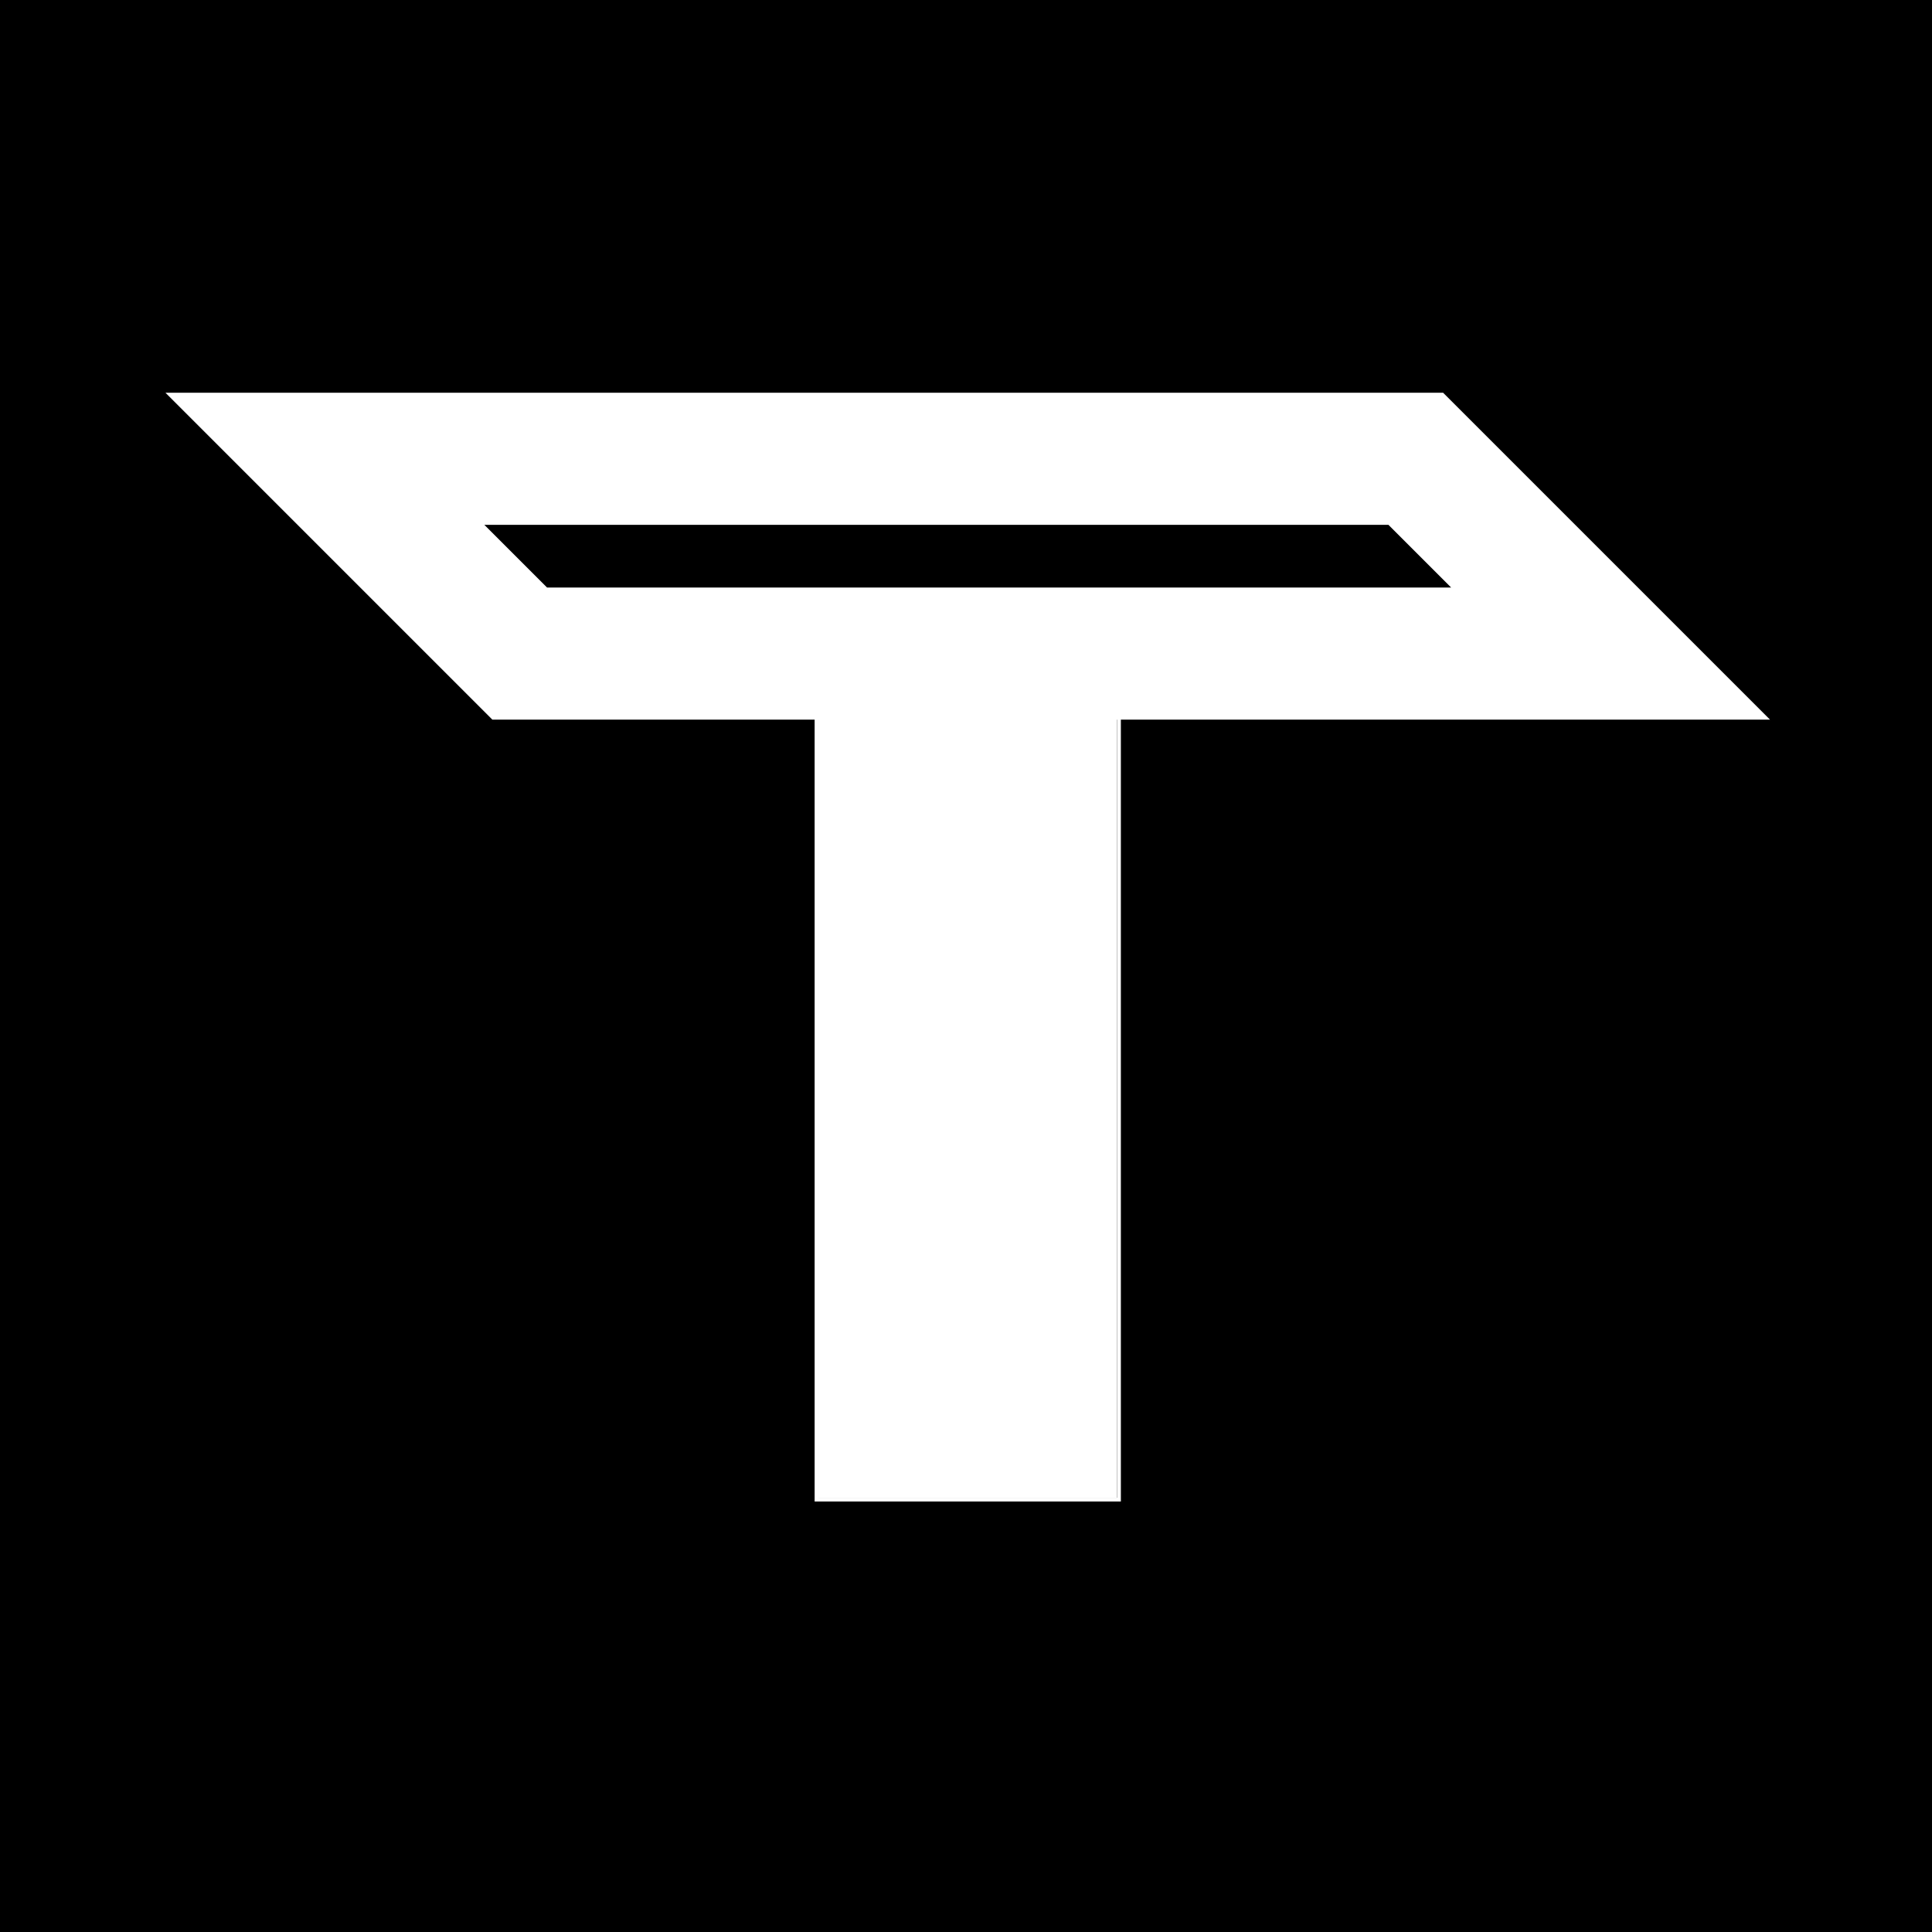 <svg width="32" height="32" viewBox="0 0 512 512" fill="none" xmlns="http://www.w3.org/2000/svg"><rect width="512" height="512" fill="black" /><g filter="url(#filter0_d_2003_13)"><path d="M296.041 134.792H216.885V392.91H296.041V134.792Z" fill="white" /><path d="M296.041 134.292H296.541V134.792V392.91V393.41H296.041H216.885H216.385V392.91V134.792V134.292H216.885H296.041Z" stroke="white" /></g><g filter="url(#filter1_d_2003_13)"><path d="M86.105 117.584H375.197L426.821 169.208H137.729L86.105 117.584Z" fill="black" /><path d="M86.105 117.584H375.197L426.821 169.208H137.729L86.105 117.584Z" stroke="white" stroke-width="35" /></g><defs><filter id="filter0_d_2003_13" x="211.885" y="133.792" width="89.156" height="268.118" filterUnits="userSpaceOnUse" color-interpolation-filters="sRGB"><feFlood flood-opacity="0" result="BackgroundImageFix" /><feColorMatrix in="SourceAlpha" type="matrix" values="0 0 0 0 0 0 0 0 0 0 0 0 0 0 0 0 0 0 127 0" result="hardAlpha" /><feOffset dy="4" /><feGaussianBlur stdDeviation="2" /><feComposite in2="hardAlpha" operator="out" /><feColorMatrix type="matrix" values="0 0 0 0 0 0 0 0 0 0 0 0 0 0 0 0 0 0 0.25 0" /><feBlend mode="normal" in2="BackgroundImageFix" result="effect1_dropShadow_2003_13" /><feBlend mode="normal" in="SourceGraphic" in2="effect1_dropShadow_2003_13" result="shape" /></filter><filter id="filter1_d_2003_13" x="39.856" y="100.084" width="433.214" height="94.624" filterUnits="userSpaceOnUse" color-interpolation-filters="sRGB"><feFlood flood-opacity="0" result="BackgroundImageFix" /><feColorMatrix in="SourceAlpha" type="matrix" values="0 0 0 0 0 0 0 0 0 0 0 0 0 0 0 0 0 0 127 0" result="hardAlpha" /><feOffset dy="4" /><feGaussianBlur stdDeviation="2" /><feComposite in2="hardAlpha" operator="out" /><feColorMatrix type="matrix" values="0 0 0 0 0 0 0 0 0 0 0 0 0 0 0 0 0 0 0.25 0" /><feBlend mode="normal" in2="BackgroundImageFix" result="effect1_dropShadow_2003_13" /><feBlend mode="normal" in="SourceGraphic" in2="effect1_dropShadow_2003_13" result="shape" /></filter></defs></svg>